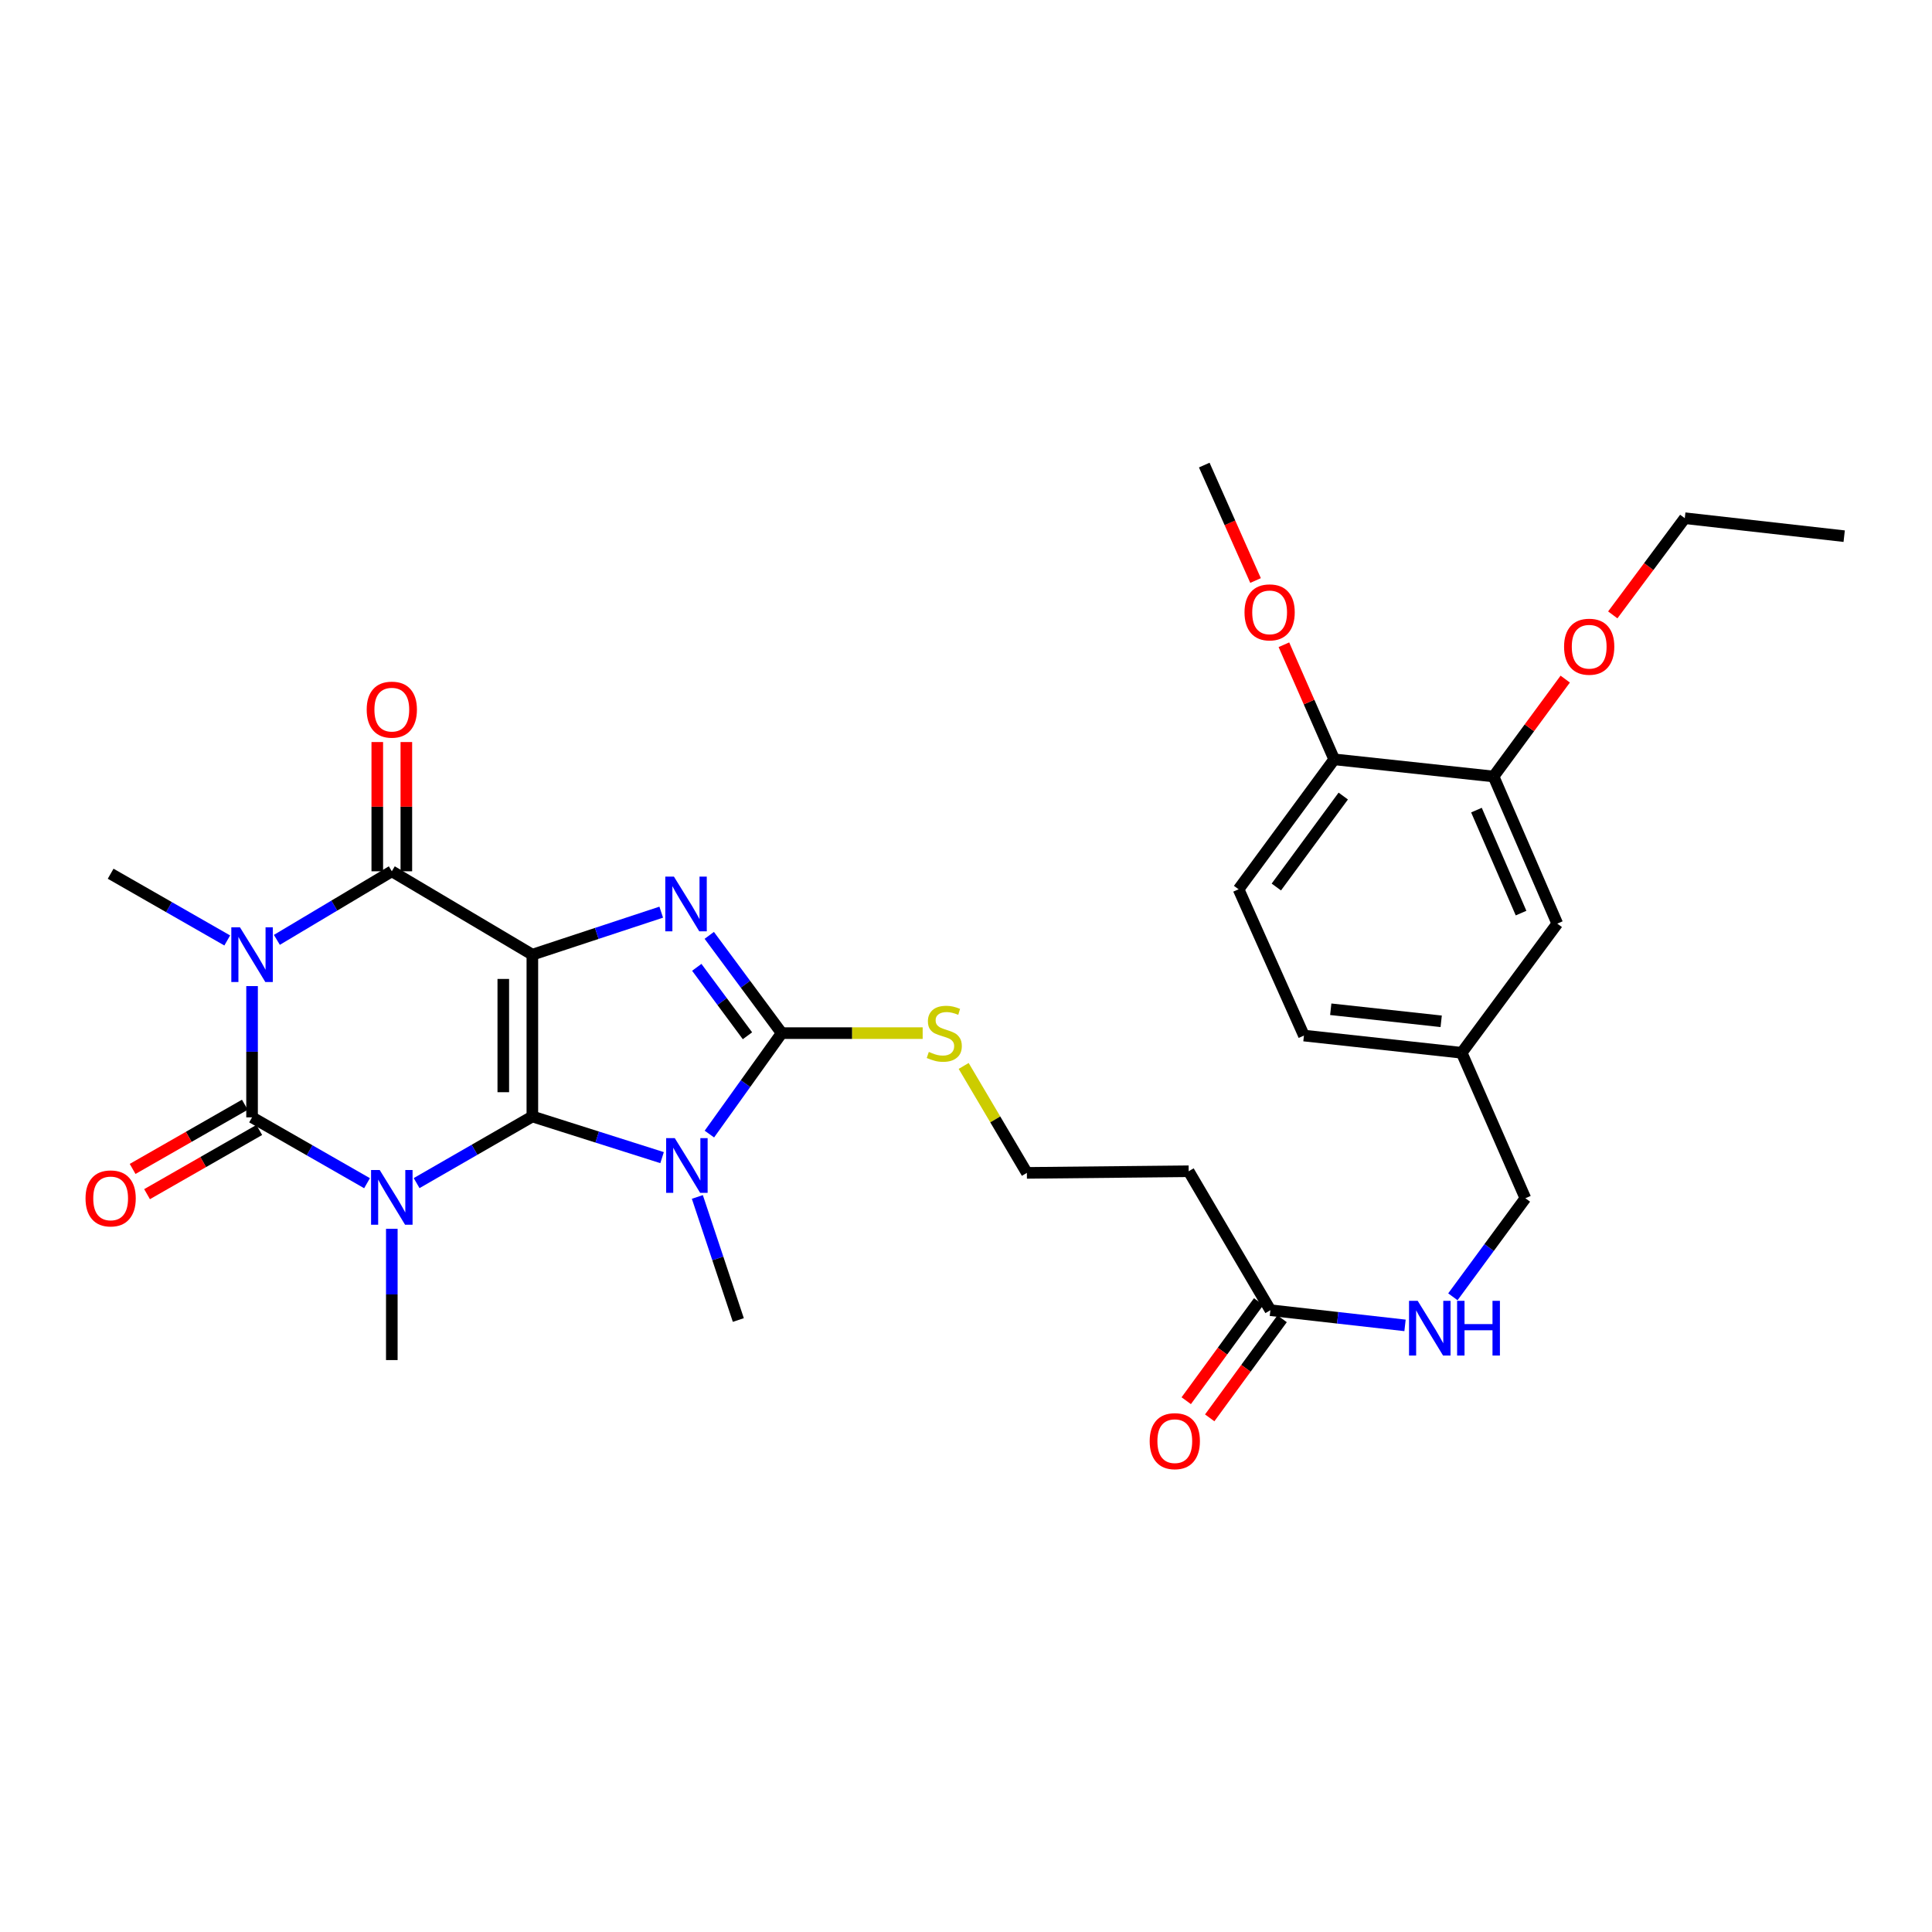 <?xml version='1.0' encoding='iso-8859-1'?>
<svg version='1.1' baseProfile='full'
              xmlns='http://www.w3.org/2000/svg'
                      xmlns:rdkit='http://www.rdkit.org/xml'
                      xmlns:xlink='http://www.w3.org/1999/xlink'
                  xml:space='preserve'
width='1000px' height='1000px' viewBox='0 0 1000 1000'>
<!-- END OF HEADER -->
<rect style='opacity:1.0;fill:#FFFFFF;stroke:none' width='1000' height='1000' x='0' y='0'> </rect>
<path class='bond-0' d='M 275.547,577.888 L 275.547,494.136' style='fill:none;fill-rule:evenodd;stroke:#000000;stroke-width:6px;stroke-linecap:butt;stroke-linejoin:miter;stroke-opacity:1' />
<path class='bond-0' d='M 260.503,565.325 L 260.503,506.699' style='fill:none;fill-rule:evenodd;stroke:#000000;stroke-width:6px;stroke-linecap:butt;stroke-linejoin:miter;stroke-opacity:1' />
<path class='bond-1' d='M 275.547,577.888 L 245.594,595.132' style='fill:none;fill-rule:evenodd;stroke:#000000;stroke-width:6px;stroke-linecap:butt;stroke-linejoin:miter;stroke-opacity:1' />
<path class='bond-1' d='M 245.594,595.132 L 215.641,612.377' style='fill:none;fill-rule:evenodd;stroke:#0000FF;stroke-width:6px;stroke-linecap:butt;stroke-linejoin:miter;stroke-opacity:1' />
<path class='bond-4' d='M 275.547,577.888 L 309.119,588.538' style='fill:none;fill-rule:evenodd;stroke:#000000;stroke-width:6px;stroke-linecap:butt;stroke-linejoin:miter;stroke-opacity:1' />
<path class='bond-4' d='M 309.119,588.538 L 342.692,599.189' style='fill:none;fill-rule:evenodd;stroke:#0000FF;stroke-width:6px;stroke-linecap:butt;stroke-linejoin:miter;stroke-opacity:1' />
<path class='bond-5' d='M 275.547,494.136 L 308.9,483.135' style='fill:none;fill-rule:evenodd;stroke:#000000;stroke-width:6px;stroke-linecap:butt;stroke-linejoin:miter;stroke-opacity:1' />
<path class='bond-5' d='M 308.9,483.135 L 342.253,472.135' style='fill:none;fill-rule:evenodd;stroke:#0000FF;stroke-width:6px;stroke-linecap:butt;stroke-linejoin:miter;stroke-opacity:1' />
<path class='bond-6' d='M 275.547,494.136 L 202.802,450.977' style='fill:none;fill-rule:evenodd;stroke:#000000;stroke-width:6px;stroke-linecap:butt;stroke-linejoin:miter;stroke-opacity:1' />
<path class='bond-2' d='M 189.978,612.423 L 160.222,595.381' style='fill:none;fill-rule:evenodd;stroke:#0000FF;stroke-width:6px;stroke-linecap:butt;stroke-linejoin:miter;stroke-opacity:1' />
<path class='bond-2' d='M 160.222,595.381 L 130.467,578.339' style='fill:none;fill-rule:evenodd;stroke:#000000;stroke-width:6px;stroke-linecap:butt;stroke-linejoin:miter;stroke-opacity:1' />
<path class='bond-17' d='M 202.802,636.033 L 202.802,670.002' style='fill:none;fill-rule:evenodd;stroke:#0000FF;stroke-width:6px;stroke-linecap:butt;stroke-linejoin:miter;stroke-opacity:1' />
<path class='bond-17' d='M 202.802,670.002 L 202.802,703.971' style='fill:none;fill-rule:evenodd;stroke:#000000;stroke-width:6px;stroke-linecap:butt;stroke-linejoin:miter;stroke-opacity:1' />
<path class='bond-3' d='M 130.467,578.339 L 130.467,544.37' style='fill:none;fill-rule:evenodd;stroke:#000000;stroke-width:6px;stroke-linecap:butt;stroke-linejoin:miter;stroke-opacity:1' />
<path class='bond-3' d='M 130.467,544.37 L 130.467,510.401' style='fill:none;fill-rule:evenodd;stroke:#0000FF;stroke-width:6px;stroke-linecap:butt;stroke-linejoin:miter;stroke-opacity:1' />
<path class='bond-8' d='M 126.732,571.81 L 97.688,588.425' style='fill:none;fill-rule:evenodd;stroke:#000000;stroke-width:6px;stroke-linecap:butt;stroke-linejoin:miter;stroke-opacity:1' />
<path class='bond-8' d='M 97.688,588.425 L 68.644,605.039' style='fill:none;fill-rule:evenodd;stroke:#FF0000;stroke-width:6px;stroke-linecap:butt;stroke-linejoin:miter;stroke-opacity:1' />
<path class='bond-8' d='M 134.202,584.868 L 105.158,601.483' style='fill:none;fill-rule:evenodd;stroke:#000000;stroke-width:6px;stroke-linecap:butt;stroke-linejoin:miter;stroke-opacity:1' />
<path class='bond-8' d='M 105.158,601.483 L 76.114,618.097' style='fill:none;fill-rule:evenodd;stroke:#FF0000;stroke-width:6px;stroke-linecap:butt;stroke-linejoin:miter;stroke-opacity:1' />
<path class='bond-19' d='M 117.618,486.782 L 87.445,469.511' style='fill:none;fill-rule:evenodd;stroke:#0000FF;stroke-width:6px;stroke-linecap:butt;stroke-linejoin:miter;stroke-opacity:1' />
<path class='bond-19' d='M 87.445,469.511 L 57.271,452.239' style='fill:none;fill-rule:evenodd;stroke:#000000;stroke-width:6px;stroke-linecap:butt;stroke-linejoin:miter;stroke-opacity:1' />
<path class='bond-32' d='M 143.313,486.472 L 173.057,468.725' style='fill:none;fill-rule:evenodd;stroke:#0000FF;stroke-width:6px;stroke-linecap:butt;stroke-linejoin:miter;stroke-opacity:1' />
<path class='bond-32' d='M 173.057,468.725 L 202.802,450.977' style='fill:none;fill-rule:evenodd;stroke:#000000;stroke-width:6px;stroke-linecap:butt;stroke-linejoin:miter;stroke-opacity:1' />
<path class='bond-7' d='M 367.179,586.995 L 385.888,560.87' style='fill:none;fill-rule:evenodd;stroke:#0000FF;stroke-width:6px;stroke-linecap:butt;stroke-linejoin:miter;stroke-opacity:1' />
<path class='bond-7' d='M 385.888,560.87 L 404.597,534.746' style='fill:none;fill-rule:evenodd;stroke:#000000;stroke-width:6px;stroke-linecap:butt;stroke-linejoin:miter;stroke-opacity:1' />
<path class='bond-20' d='M 360.946,619.529 L 371.551,651.382' style='fill:none;fill-rule:evenodd;stroke:#0000FF;stroke-width:6px;stroke-linecap:butt;stroke-linejoin:miter;stroke-opacity:1' />
<path class='bond-20' d='M 371.551,651.382 L 382.157,683.236' style='fill:none;fill-rule:evenodd;stroke:#000000;stroke-width:6px;stroke-linecap:butt;stroke-linejoin:miter;stroke-opacity:1' />
<path class='bond-31' d='M 367.115,484.141 L 385.856,509.443' style='fill:none;fill-rule:evenodd;stroke:#0000FF;stroke-width:6px;stroke-linecap:butt;stroke-linejoin:miter;stroke-opacity:1' />
<path class='bond-31' d='M 385.856,509.443 L 404.597,534.746' style='fill:none;fill-rule:evenodd;stroke:#000000;stroke-width:6px;stroke-linecap:butt;stroke-linejoin:miter;stroke-opacity:1' />
<path class='bond-31' d='M 360.648,500.686 L 373.767,518.398' style='fill:none;fill-rule:evenodd;stroke:#0000FF;stroke-width:6px;stroke-linecap:butt;stroke-linejoin:miter;stroke-opacity:1' />
<path class='bond-31' d='M 373.767,518.398 L 386.886,536.109' style='fill:none;fill-rule:evenodd;stroke:#000000;stroke-width:6px;stroke-linecap:butt;stroke-linejoin:miter;stroke-opacity:1' />
<path class='bond-10' d='M 210.324,450.977 L 210.324,417.528' style='fill:none;fill-rule:evenodd;stroke:#000000;stroke-width:6px;stroke-linecap:butt;stroke-linejoin:miter;stroke-opacity:1' />
<path class='bond-10' d='M 210.324,417.528 L 210.324,384.079' style='fill:none;fill-rule:evenodd;stroke:#FF0000;stroke-width:6px;stroke-linecap:butt;stroke-linejoin:miter;stroke-opacity:1' />
<path class='bond-10' d='M 195.28,450.977 L 195.28,417.528' style='fill:none;fill-rule:evenodd;stroke:#000000;stroke-width:6px;stroke-linecap:butt;stroke-linejoin:miter;stroke-opacity:1' />
<path class='bond-10' d='M 195.28,417.528 L 195.28,384.079' style='fill:none;fill-rule:evenodd;stroke:#FF0000;stroke-width:6px;stroke-linecap:butt;stroke-linejoin:miter;stroke-opacity:1' />
<path class='bond-12' d='M 404.597,534.746 L 441.086,534.746' style='fill:none;fill-rule:evenodd;stroke:#000000;stroke-width:6px;stroke-linecap:butt;stroke-linejoin:miter;stroke-opacity:1' />
<path class='bond-12' d='M 441.086,534.746 L 477.574,534.746' style='fill:none;fill-rule:evenodd;stroke:#CCCC00;stroke-width:6px;stroke-linecap:butt;stroke-linejoin:miter;stroke-opacity:1' />
<path class='bond-9' d='M 657.549,678.154 L 615.259,606.237' style='fill:none;fill-rule:evenodd;stroke:#000000;stroke-width:6px;stroke-linecap:butt;stroke-linejoin:miter;stroke-opacity:1' />
<path class='bond-13' d='M 657.549,678.154 L 692.394,682.086' style='fill:none;fill-rule:evenodd;stroke:#000000;stroke-width:6px;stroke-linecap:butt;stroke-linejoin:miter;stroke-opacity:1' />
<path class='bond-13' d='M 692.394,682.086 L 727.24,686.019' style='fill:none;fill-rule:evenodd;stroke:#0000FF;stroke-width:6px;stroke-linecap:butt;stroke-linejoin:miter;stroke-opacity:1' />
<path class='bond-18' d='M 651.476,673.716 L 632.736,699.361' style='fill:none;fill-rule:evenodd;stroke:#000000;stroke-width:6px;stroke-linecap:butt;stroke-linejoin:miter;stroke-opacity:1' />
<path class='bond-18' d='M 632.736,699.361 L 613.995,725.005' style='fill:none;fill-rule:evenodd;stroke:#FF0000;stroke-width:6px;stroke-linecap:butt;stroke-linejoin:miter;stroke-opacity:1' />
<path class='bond-18' d='M 663.622,682.592 L 644.882,708.237' style='fill:none;fill-rule:evenodd;stroke:#000000;stroke-width:6px;stroke-linecap:butt;stroke-linejoin:miter;stroke-opacity:1' />
<path class='bond-18' d='M 644.882,708.237 L 626.141,733.881' style='fill:none;fill-rule:evenodd;stroke:#FF0000;stroke-width:6px;stroke-linecap:butt;stroke-linejoin:miter;stroke-opacity:1' />
<path class='bond-11' d='M 773.068,401.91 L 806.047,478.064' style='fill:none;fill-rule:evenodd;stroke:#000000;stroke-width:6px;stroke-linecap:butt;stroke-linejoin:miter;stroke-opacity:1' />
<path class='bond-11' d='M 764.21,419.311 L 787.295,472.619' style='fill:none;fill-rule:evenodd;stroke:#000000;stroke-width:6px;stroke-linecap:butt;stroke-linejoin:miter;stroke-opacity:1' />
<path class='bond-26' d='M 773.068,401.91 L 791.616,376.707' style='fill:none;fill-rule:evenodd;stroke:#000000;stroke-width:6px;stroke-linecap:butt;stroke-linejoin:miter;stroke-opacity:1' />
<path class='bond-26' d='M 791.616,376.707 L 810.163,351.504' style='fill:none;fill-rule:evenodd;stroke:#FF0000;stroke-width:6px;stroke-linecap:butt;stroke-linejoin:miter;stroke-opacity:1' />
<path class='bond-33' d='M 773.068,401.91 L 690.578,393.034' style='fill:none;fill-rule:evenodd;stroke:#000000;stroke-width:6px;stroke-linecap:butt;stroke-linejoin:miter;stroke-opacity:1' />
<path class='bond-23' d='M 498.794,551.726 L 515.151,579.404' style='fill:none;fill-rule:evenodd;stroke:#CCCC00;stroke-width:6px;stroke-linecap:butt;stroke-linejoin:miter;stroke-opacity:1' />
<path class='bond-23' d='M 515.151,579.404 L 531.508,607.081' style='fill:none;fill-rule:evenodd;stroke:#000000;stroke-width:6px;stroke-linecap:butt;stroke-linejoin:miter;stroke-opacity:1' />
<path class='bond-24' d='M 752.008,671.217 L 770.77,645.714' style='fill:none;fill-rule:evenodd;stroke:#0000FF;stroke-width:6px;stroke-linecap:butt;stroke-linejoin:miter;stroke-opacity:1' />
<path class='bond-24' d='M 770.77,645.714 L 789.532,620.211' style='fill:none;fill-rule:evenodd;stroke:#000000;stroke-width:6px;stroke-linecap:butt;stroke-linejoin:miter;stroke-opacity:1' />
<path class='bond-14' d='M 690.578,393.034 L 641.084,460.288' style='fill:none;fill-rule:evenodd;stroke:#000000;stroke-width:6px;stroke-linecap:butt;stroke-linejoin:miter;stroke-opacity:1' />
<path class='bond-14' d='M 695.27,412.039 L 660.625,459.116' style='fill:none;fill-rule:evenodd;stroke:#000000;stroke-width:6px;stroke-linecap:butt;stroke-linejoin:miter;stroke-opacity:1' />
<path class='bond-27' d='M 690.578,393.034 L 677.562,363.376' style='fill:none;fill-rule:evenodd;stroke:#000000;stroke-width:6px;stroke-linecap:butt;stroke-linejoin:miter;stroke-opacity:1' />
<path class='bond-27' d='M 677.562,363.376 L 664.546,333.718' style='fill:none;fill-rule:evenodd;stroke:#FF0000;stroke-width:6px;stroke-linecap:butt;stroke-linejoin:miter;stroke-opacity:1' />
<path class='bond-15' d='M 615.259,606.237 L 531.508,607.081' style='fill:none;fill-rule:evenodd;stroke:#000000;stroke-width:6px;stroke-linecap:butt;stroke-linejoin:miter;stroke-opacity:1' />
<path class='bond-16' d='M 806.047,478.064 L 756.57,544.917' style='fill:none;fill-rule:evenodd;stroke:#000000;stroke-width:6px;stroke-linecap:butt;stroke-linejoin:miter;stroke-opacity:1' />
<path class='bond-21' d='M 641.084,460.288 L 674.916,536.008' style='fill:none;fill-rule:evenodd;stroke:#000000;stroke-width:6px;stroke-linecap:butt;stroke-linejoin:miter;stroke-opacity:1' />
<path class='bond-22' d='M 756.57,544.917 L 789.532,620.211' style='fill:none;fill-rule:evenodd;stroke:#000000;stroke-width:6px;stroke-linecap:butt;stroke-linejoin:miter;stroke-opacity:1' />
<path class='bond-25' d='M 756.57,544.917 L 674.916,536.008' style='fill:none;fill-rule:evenodd;stroke:#000000;stroke-width:6px;stroke-linecap:butt;stroke-linejoin:miter;stroke-opacity:1' />
<path class='bond-25' d='M 745.954,528.626 L 688.796,522.389' style='fill:none;fill-rule:evenodd;stroke:#000000;stroke-width:6px;stroke-linecap:butt;stroke-linejoin:miter;stroke-opacity:1' />
<path class='bond-28' d='M 834.769,318.265 L 853.404,293.243' style='fill:none;fill-rule:evenodd;stroke:#FF0000;stroke-width:6px;stroke-linecap:butt;stroke-linejoin:miter;stroke-opacity:1' />
<path class='bond-28' d='M 853.404,293.243 L 872.039,268.221' style='fill:none;fill-rule:evenodd;stroke:#000000;stroke-width:6px;stroke-linecap:butt;stroke-linejoin:miter;stroke-opacity:1' />
<path class='bond-29' d='M 649.869,300.476 L 636.597,270.6' style='fill:none;fill-rule:evenodd;stroke:#FF0000;stroke-width:6px;stroke-linecap:butt;stroke-linejoin:miter;stroke-opacity:1' />
<path class='bond-29' d='M 636.597,270.6 L 623.324,240.725' style='fill:none;fill-rule:evenodd;stroke:#000000;stroke-width:6px;stroke-linecap:butt;stroke-linejoin:miter;stroke-opacity:1' />
<path class='bond-30' d='M 872.039,268.221 L 954.545,277.523' style='fill:none;fill-rule:evenodd;stroke:#000000;stroke-width:6px;stroke-linecap:butt;stroke-linejoin:miter;stroke-opacity:1' />
<path  class='atom-2' d='M 196.542 605.608
L 205.822 620.608
Q 206.742 622.088, 208.222 624.768
Q 209.702 627.448, 209.782 627.608
L 209.782 605.608
L 213.542 605.608
L 213.542 633.928
L 209.662 633.928
L 199.702 617.528
Q 198.542 615.608, 197.302 613.408
Q 196.102 611.208, 195.742 610.528
L 195.742 633.928
L 192.062 633.928
L 192.062 605.608
L 196.542 605.608
' fill='#0000FF'/>
<path  class='atom-4' d='M 124.207 479.976
L 133.487 494.976
Q 134.407 496.456, 135.887 499.136
Q 137.367 501.816, 137.447 501.976
L 137.447 479.976
L 141.207 479.976
L 141.207 508.296
L 137.327 508.296
L 127.367 491.896
Q 126.207 489.976, 124.967 487.776
Q 123.767 485.576, 123.407 484.896
L 123.407 508.296
L 119.727 508.296
L 119.727 479.976
L 124.207 479.976
' fill='#0000FF'/>
<path  class='atom-5' d='M 349.269 589.102
L 358.549 604.102
Q 359.469 605.582, 360.949 608.262
Q 362.429 610.942, 362.509 611.102
L 362.509 589.102
L 366.269 589.102
L 366.269 617.422
L 362.389 617.422
L 352.429 601.022
Q 351.269 599.102, 350.029 596.902
Q 348.829 594.702, 348.469 594.022
L 348.469 617.422
L 344.789 617.422
L 344.789 589.102
L 349.269 589.102
' fill='#0000FF'/>
<path  class='atom-6' d='M 348.826 453.742
L 358.106 468.742
Q 359.026 470.222, 360.506 472.902
Q 361.986 475.582, 362.066 475.742
L 362.066 453.742
L 365.826 453.742
L 365.826 482.062
L 361.946 482.062
L 351.986 465.662
Q 350.826 463.742, 349.586 461.542
Q 348.386 459.342, 348.026 458.662
L 348.026 482.062
L 344.346 482.062
L 344.346 453.742
L 348.826 453.742
' fill='#0000FF'/>
<path  class='atom-9' d='M 44.271 620.291
Q 44.271 613.491, 47.631 609.691
Q 50.991 605.891, 57.271 605.891
Q 63.551 605.891, 66.911 609.691
Q 70.271 613.491, 70.271 620.291
Q 70.271 627.171, 66.871 631.091
Q 63.471 634.971, 57.271 634.971
Q 51.031 634.971, 47.631 631.091
Q 44.271 627.211, 44.271 620.291
M 57.271 631.771
Q 61.591 631.771, 63.911 628.891
Q 66.271 625.971, 66.271 620.291
Q 66.271 614.731, 63.911 611.931
Q 61.591 609.091, 57.271 609.091
Q 52.951 609.091, 50.591 611.891
Q 48.271 614.691, 48.271 620.291
Q 48.271 626.011, 50.591 628.891
Q 52.951 631.771, 57.271 631.771
' fill='#FF0000'/>
<path  class='atom-11' d='M 189.802 367.306
Q 189.802 360.506, 193.162 356.706
Q 196.522 352.906, 202.802 352.906
Q 209.082 352.906, 212.442 356.706
Q 215.802 360.506, 215.802 367.306
Q 215.802 374.186, 212.402 378.106
Q 209.002 381.986, 202.802 381.986
Q 196.562 381.986, 193.162 378.106
Q 189.802 374.226, 189.802 367.306
M 202.802 378.786
Q 207.122 378.786, 209.442 375.906
Q 211.802 372.986, 211.802 367.306
Q 211.802 361.746, 209.442 358.946
Q 207.122 356.106, 202.802 356.106
Q 198.482 356.106, 196.122 358.906
Q 193.802 361.706, 193.802 367.306
Q 193.802 373.026, 196.122 375.906
Q 198.482 378.786, 202.802 378.786
' fill='#FF0000'/>
<path  class='atom-13' d='M 480.758 544.466
Q 481.078 544.586, 482.398 545.146
Q 483.718 545.706, 485.158 546.066
Q 486.638 546.386, 488.078 546.386
Q 490.758 546.386, 492.318 545.106
Q 493.878 543.786, 493.878 541.506
Q 493.878 539.946, 493.078 538.986
Q 492.318 538.026, 491.118 537.506
Q 489.918 536.986, 487.918 536.386
Q 485.398 535.626, 483.878 534.906
Q 482.398 534.186, 481.318 532.666
Q 480.278 531.146, 480.278 528.586
Q 480.278 525.026, 482.678 522.826
Q 485.118 520.626, 489.918 520.626
Q 493.198 520.626, 496.918 522.186
L 495.998 525.266
Q 492.598 523.866, 490.038 523.866
Q 487.278 523.866, 485.758 525.026
Q 484.238 526.146, 484.278 528.106
Q 484.278 529.626, 485.038 530.546
Q 485.838 531.466, 486.958 531.986
Q 488.118 532.506, 490.038 533.106
Q 492.598 533.906, 494.118 534.706
Q 495.638 535.506, 496.718 537.146
Q 497.838 538.746, 497.838 541.506
Q 497.838 545.426, 495.198 547.546
Q 492.598 549.626, 488.238 549.626
Q 485.718 549.626, 483.798 549.066
Q 481.918 548.546, 479.678 547.626
L 480.758 544.466
' fill='#CCCC00'/>
<path  class='atom-14' d='M 733.795 673.305
L 743.075 688.305
Q 743.995 689.785, 745.475 692.465
Q 746.955 695.145, 747.035 695.305
L 747.035 673.305
L 750.795 673.305
L 750.795 701.625
L 746.915 701.625
L 736.955 685.225
Q 735.795 683.305, 734.555 681.105
Q 733.355 678.905, 732.995 678.225
L 732.995 701.625
L 729.315 701.625
L 729.315 673.305
L 733.795 673.305
' fill='#0000FF'/>
<path  class='atom-14' d='M 754.195 673.305
L 758.035 673.305
L 758.035 685.345
L 772.515 685.345
L 772.515 673.305
L 776.355 673.305
L 776.355 701.625
L 772.515 701.625
L 772.515 688.545
L 758.035 688.545
L 758.035 701.625
L 754.195 701.625
L 754.195 673.305
' fill='#0000FF'/>
<path  class='atom-19' d='M 595.072 745.939
Q 595.072 739.139, 598.432 735.339
Q 601.792 731.539, 608.072 731.539
Q 614.352 731.539, 617.712 735.339
Q 621.072 739.139, 621.072 745.939
Q 621.072 752.819, 617.672 756.739
Q 614.272 760.619, 608.072 760.619
Q 601.832 760.619, 598.432 756.739
Q 595.072 752.859, 595.072 745.939
M 608.072 757.419
Q 612.392 757.419, 614.712 754.539
Q 617.072 751.619, 617.072 745.939
Q 617.072 740.379, 614.712 737.579
Q 612.392 734.739, 608.072 734.739
Q 603.752 734.739, 601.392 737.539
Q 599.072 740.339, 599.072 745.939
Q 599.072 751.659, 601.392 754.539
Q 603.752 757.419, 608.072 757.419
' fill='#FF0000'/>
<path  class='atom-27' d='M 809.562 334.736
Q 809.562 327.936, 812.922 324.136
Q 816.282 320.336, 822.562 320.336
Q 828.842 320.336, 832.202 324.136
Q 835.562 327.936, 835.562 334.736
Q 835.562 341.616, 832.162 345.536
Q 828.762 349.416, 822.562 349.416
Q 816.322 349.416, 812.922 345.536
Q 809.562 341.656, 809.562 334.736
M 822.562 346.216
Q 826.882 346.216, 829.202 343.336
Q 831.562 340.416, 831.562 334.736
Q 831.562 329.176, 829.202 326.376
Q 826.882 323.536, 822.562 323.536
Q 818.242 323.536, 815.882 326.336
Q 813.562 329.136, 813.562 334.736
Q 813.562 340.456, 815.882 343.336
Q 818.242 346.216, 822.562 346.216
' fill='#FF0000'/>
<path  class='atom-28' d='M 644.156 316.959
Q 644.156 310.159, 647.516 306.359
Q 650.876 302.559, 657.156 302.559
Q 663.436 302.559, 666.796 306.359
Q 670.156 310.159, 670.156 316.959
Q 670.156 323.839, 666.756 327.759
Q 663.356 331.639, 657.156 331.639
Q 650.916 331.639, 647.516 327.759
Q 644.156 323.879, 644.156 316.959
M 657.156 328.439
Q 661.476 328.439, 663.796 325.559
Q 666.156 322.639, 666.156 316.959
Q 666.156 311.399, 663.796 308.599
Q 661.476 305.759, 657.156 305.759
Q 652.836 305.759, 650.476 308.559
Q 648.156 311.359, 648.156 316.959
Q 648.156 322.679, 650.476 325.559
Q 652.836 328.439, 657.156 328.439
' fill='#FF0000'/>
</svg>
